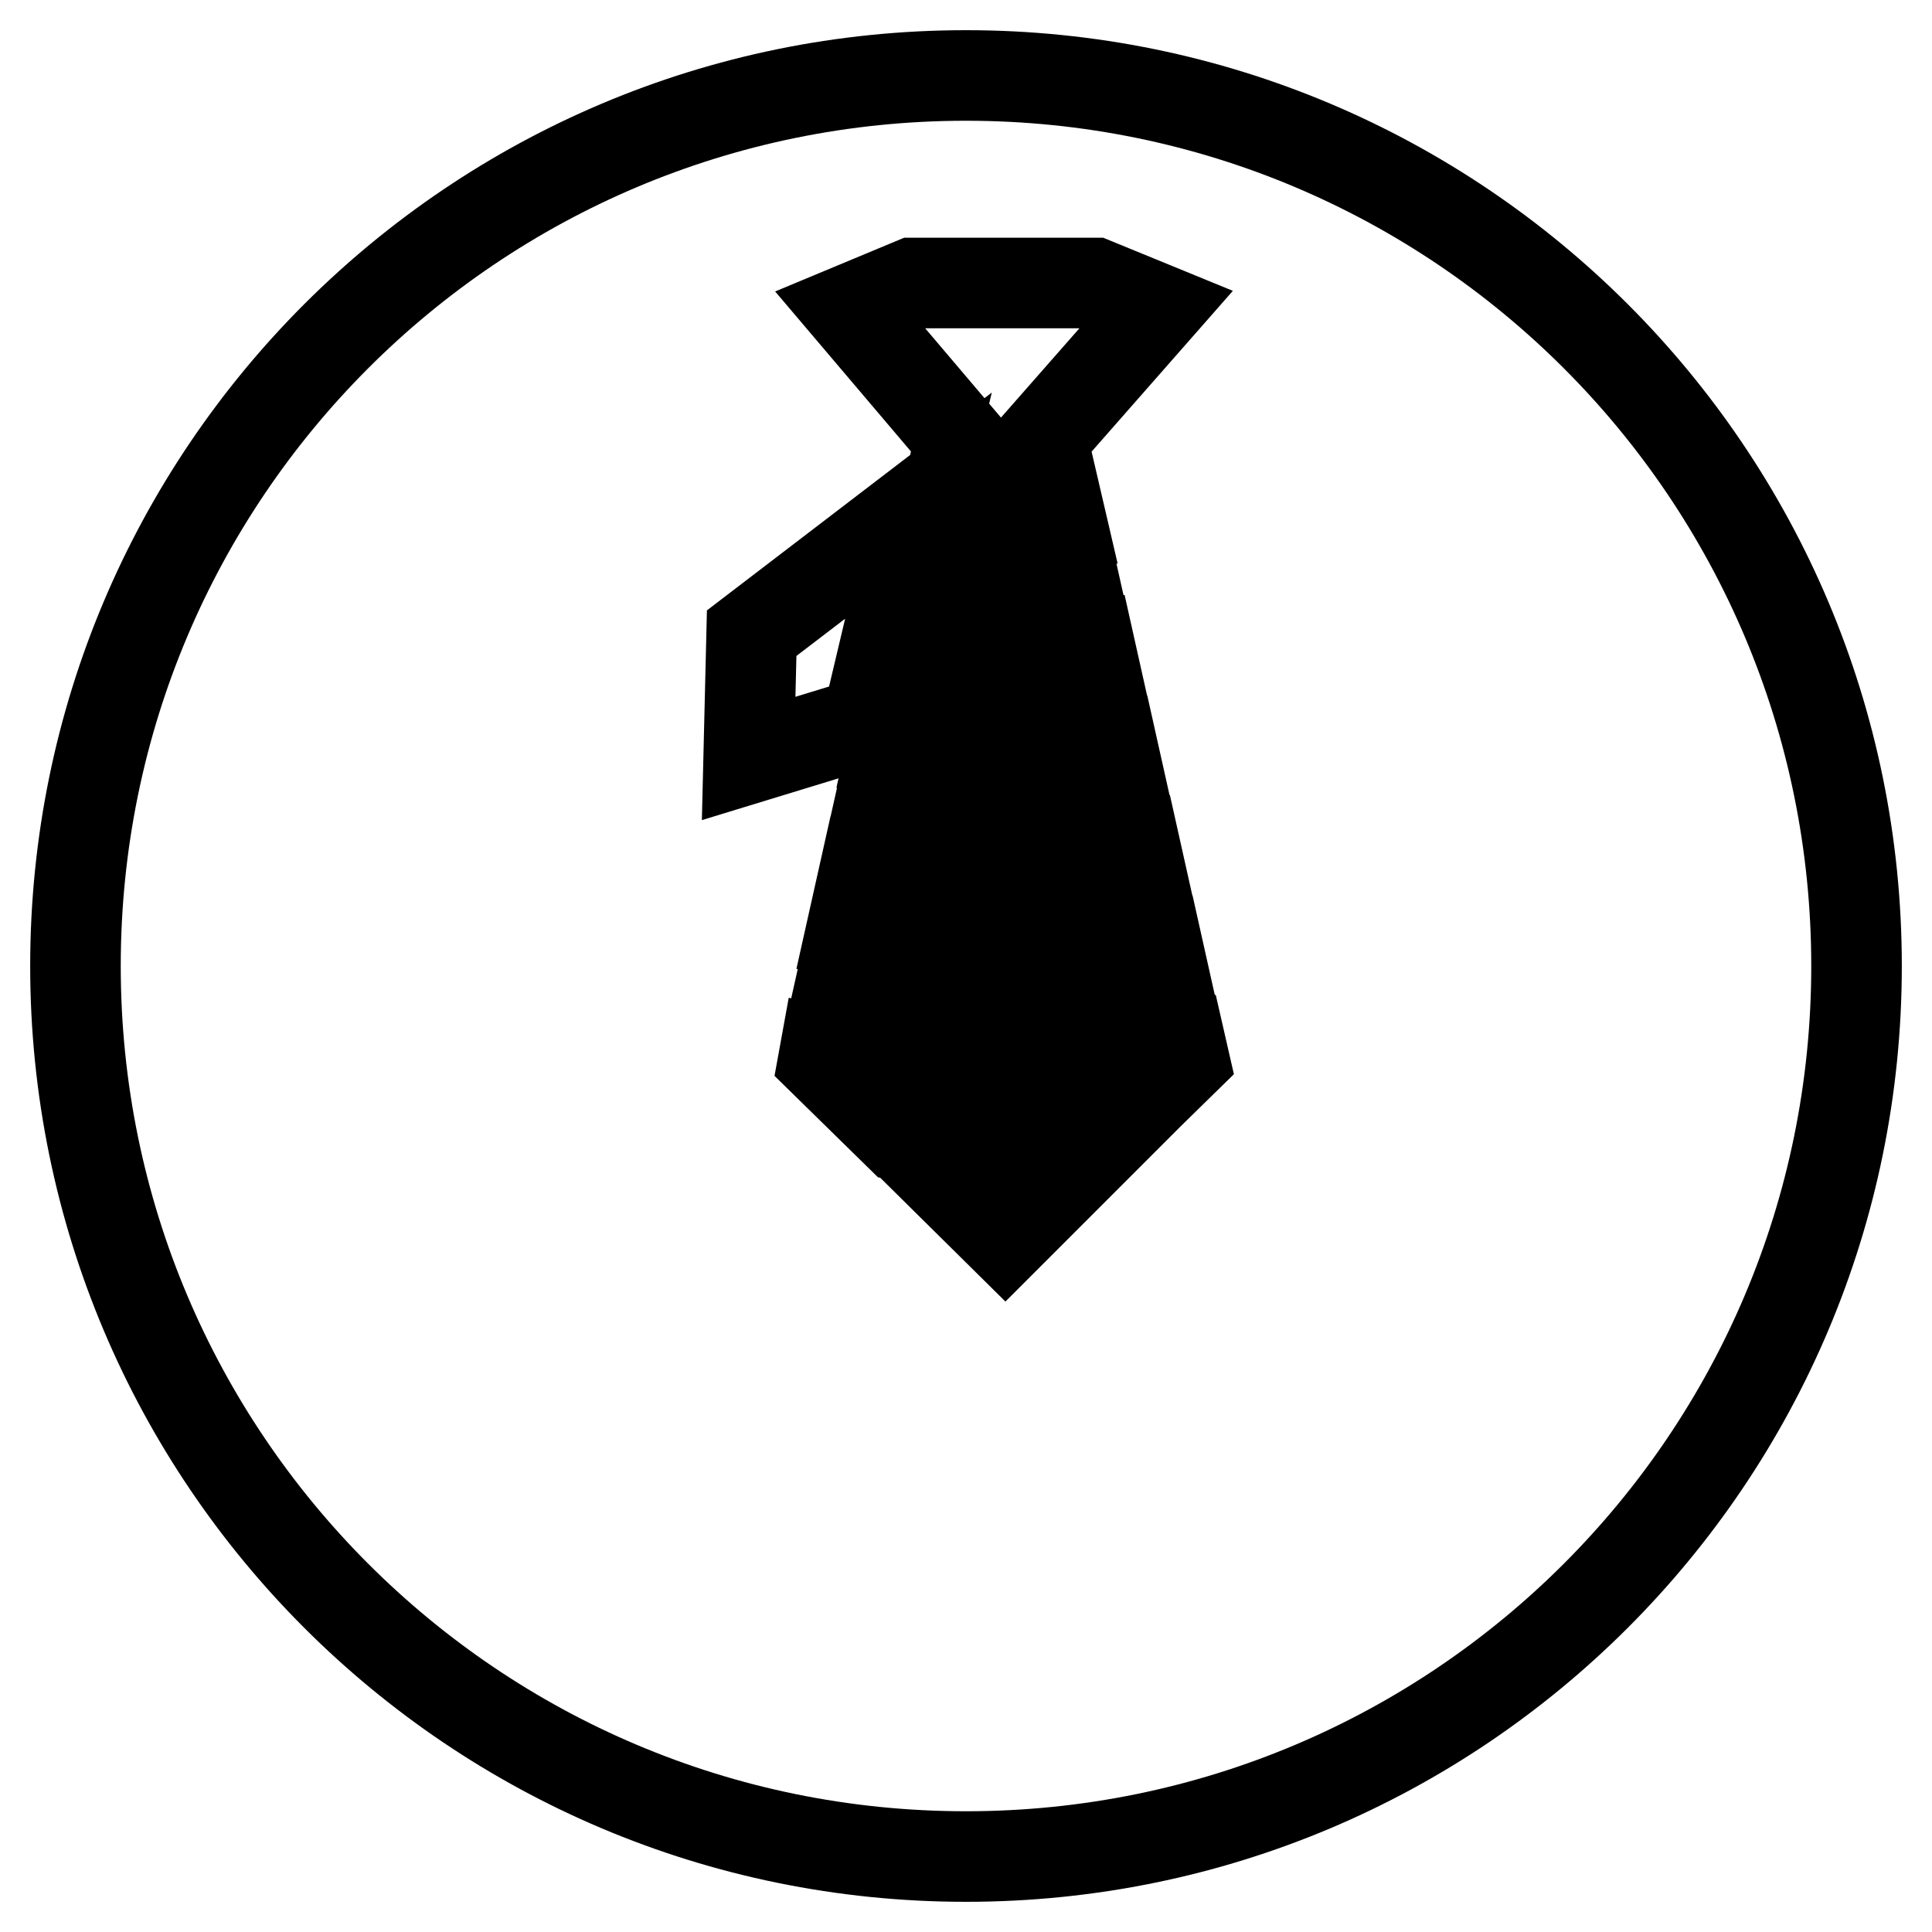 <?xml version="1.0" encoding="utf-8"?>
<!-- Svg Vector Icons : http://www.onlinewebfonts.com/icon -->
<!DOCTYPE svg PUBLIC "-//W3C//DTD SVG 1.1//EN" "http://www.w3.org/Graphics/SVG/1.1/DTD/svg11.dtd">
<svg version="1.1" xmlns="http://www.w3.org/2000/svg" xmlns:xlink="http://www.w3.org/1999/xlink" x="0px" y="0px" viewBox="0 0 256 256" enable-background="new 0 0 256 256" xml:space="preserve">
<g> <path stroke-width="12" fill-opacity="0" stroke="#000000"  d="M128,10C62.8,10,10,62.8,10,128s52.8,118,118,118c65.2,0,118-52.8,118-118S193.2,10,128,10z M144,83.9 l2.1,9.4l-25.4-5.6l1.9-8.5L144,83.9z M123.3,75.8l1.9-8.5l15.7,3.4l2.1,9.4L123.3,75.8z M147,97.2l2.1,9.4l-31.1-6.8l1.9-8.5 L147,97.2z M150,110.4l2.1,9.4l-36.7-8l1.9-8.5L150,110.4z M153,123.7l2.1,9.4l-42.4-9.3l1.9-8.5L153,123.7z M121,37.5h24l8.3,3.4 l-15.2,17.3l2,8.6L126,63.7l1.2-5.5L112.6,41L121,37.5z M99.6,83.9l22.1-16.9l-6.8,28.7l-15.7,4.8L99.6,83.9z M133.2,164l-9-8.9 l14.7,3.2L133.2,164z M141.8,155.4l-22.5-4.9l-10.2-10l0.2-1.1l39.8,8.7L141.8,155.4z M152.2,145l-42-9.2l1.9-8.5l44,9.6l0.8,3.5 L152.2,145z"/></g>
</svg>